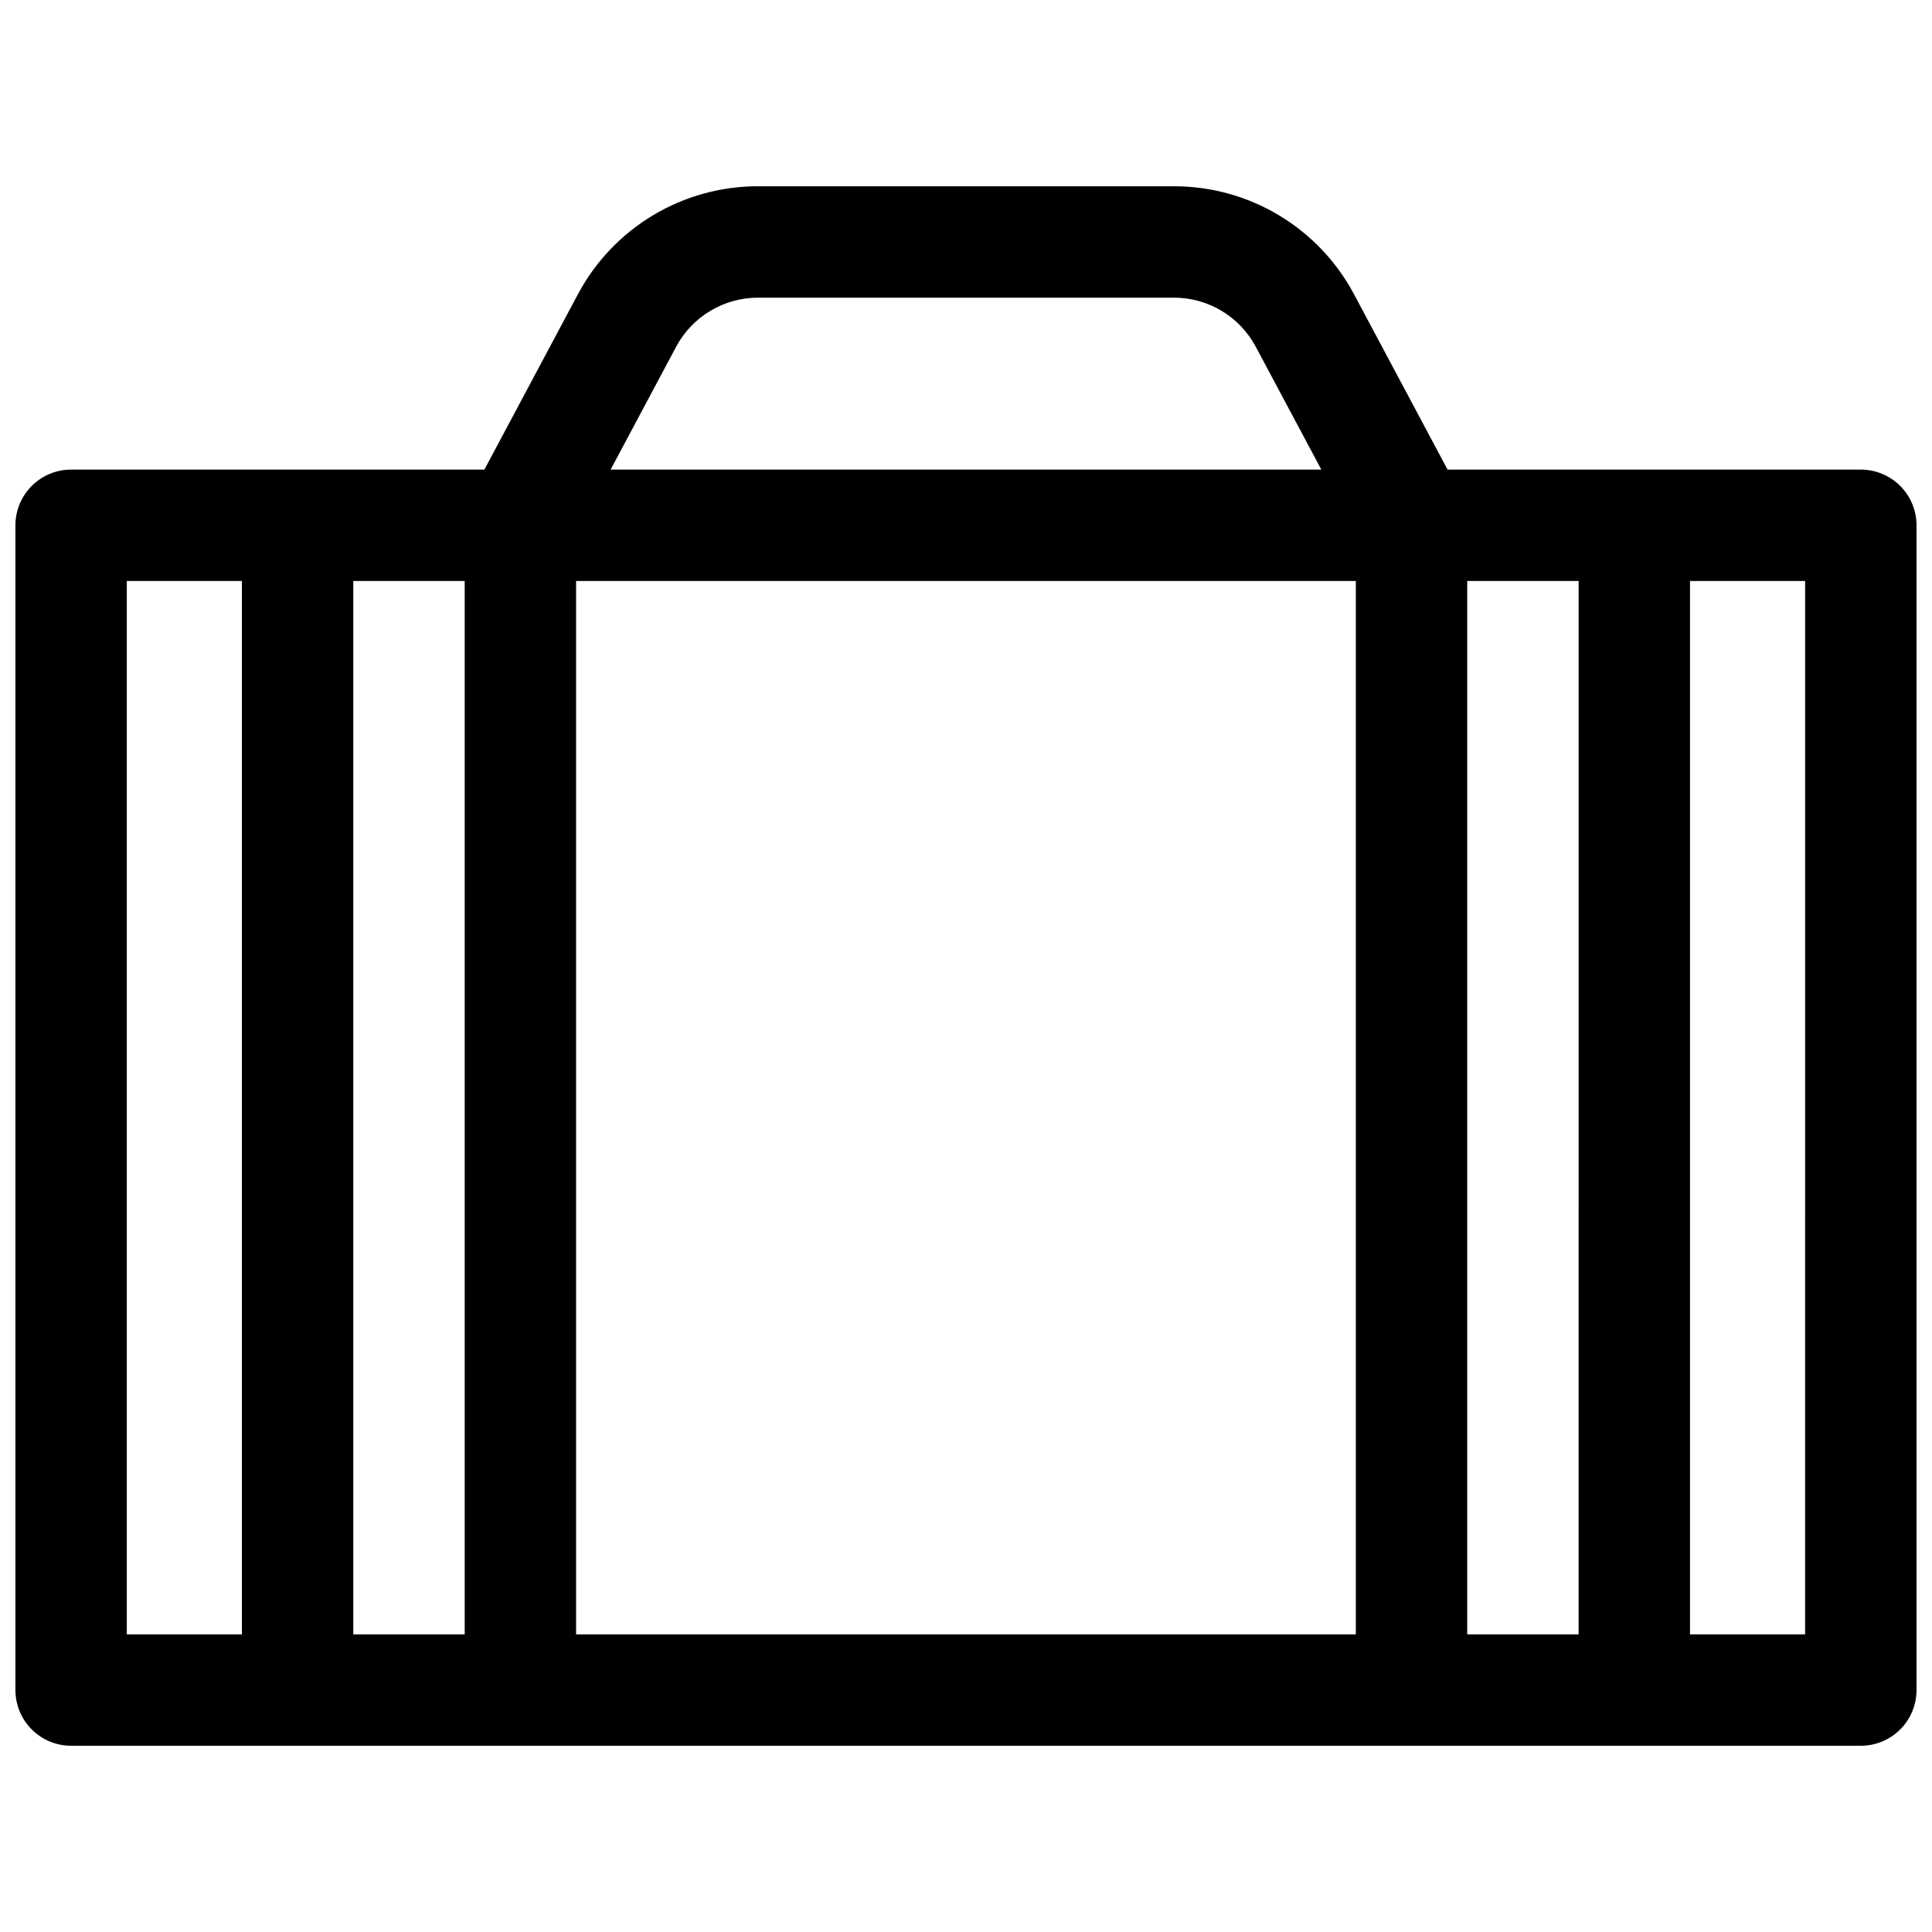 <?xml version="1.0" encoding="UTF-8"?>
<!-- Uploaded to: SVG Repo, www.svgrepo.com, Generator: SVG Repo Mixer Tools -->
<svg width="800px" height="800px" version="1.1" viewBox="144 144 512 512" xmlns="http://www.w3.org/2000/svg">
 <defs>
  <clipPath id="a">
   <path d="m148.09 193h503.81v414h-503.81z"/>
  </clipPath>
 </defs>
 <g clip-path="url(#a)">
  <path d="m637.14 268.45h-109.52l-24.77-46.434c-4.606-8.664-11.484-15.906-19.898-20.953-8.414-5.051-18.043-7.711-27.855-7.699h-110.21c-9.812-0.012-19.441 2.648-27.855 7.699-8.41 5.047-15.293 12.289-19.898 20.953l-24.766 46.434h-109.52c-3.918 0-7.672 1.559-10.438 4.324-2.769 2.769-4.324 6.523-4.324 10.438v308.67c0 3.914 1.555 7.668 4.324 10.438 2.766 2.769 6.519 4.324 10.438 4.324h474.29c3.914 0 7.668-1.555 10.438-4.324 2.766-2.769 4.32-6.523 4.32-10.438v-308.67c0-3.914-1.555-7.668-4.32-10.438-2.769-2.766-6.523-4.324-10.438-4.324zm-313.96-32.551c2.098-3.93 5.227-7.219 9.051-9.512 3.824-2.293 8.199-3.504 12.656-3.504h110.21c4.461 0 8.836 1.211 12.66 3.508 3.824 2.293 6.949 5.586 9.047 9.52l17.359 32.539h-188.34zm-115.07 341.22h-30.504v-279.15h30.504zm59.039 0h-29.52v-279.15h29.52zm236.16 0h-206.64v-279.15h206.64zm59.039 0h-29.516v-279.15h29.52zm60.023 0h-30.5v-279.15h30.504z"/>
 </g>
</svg>